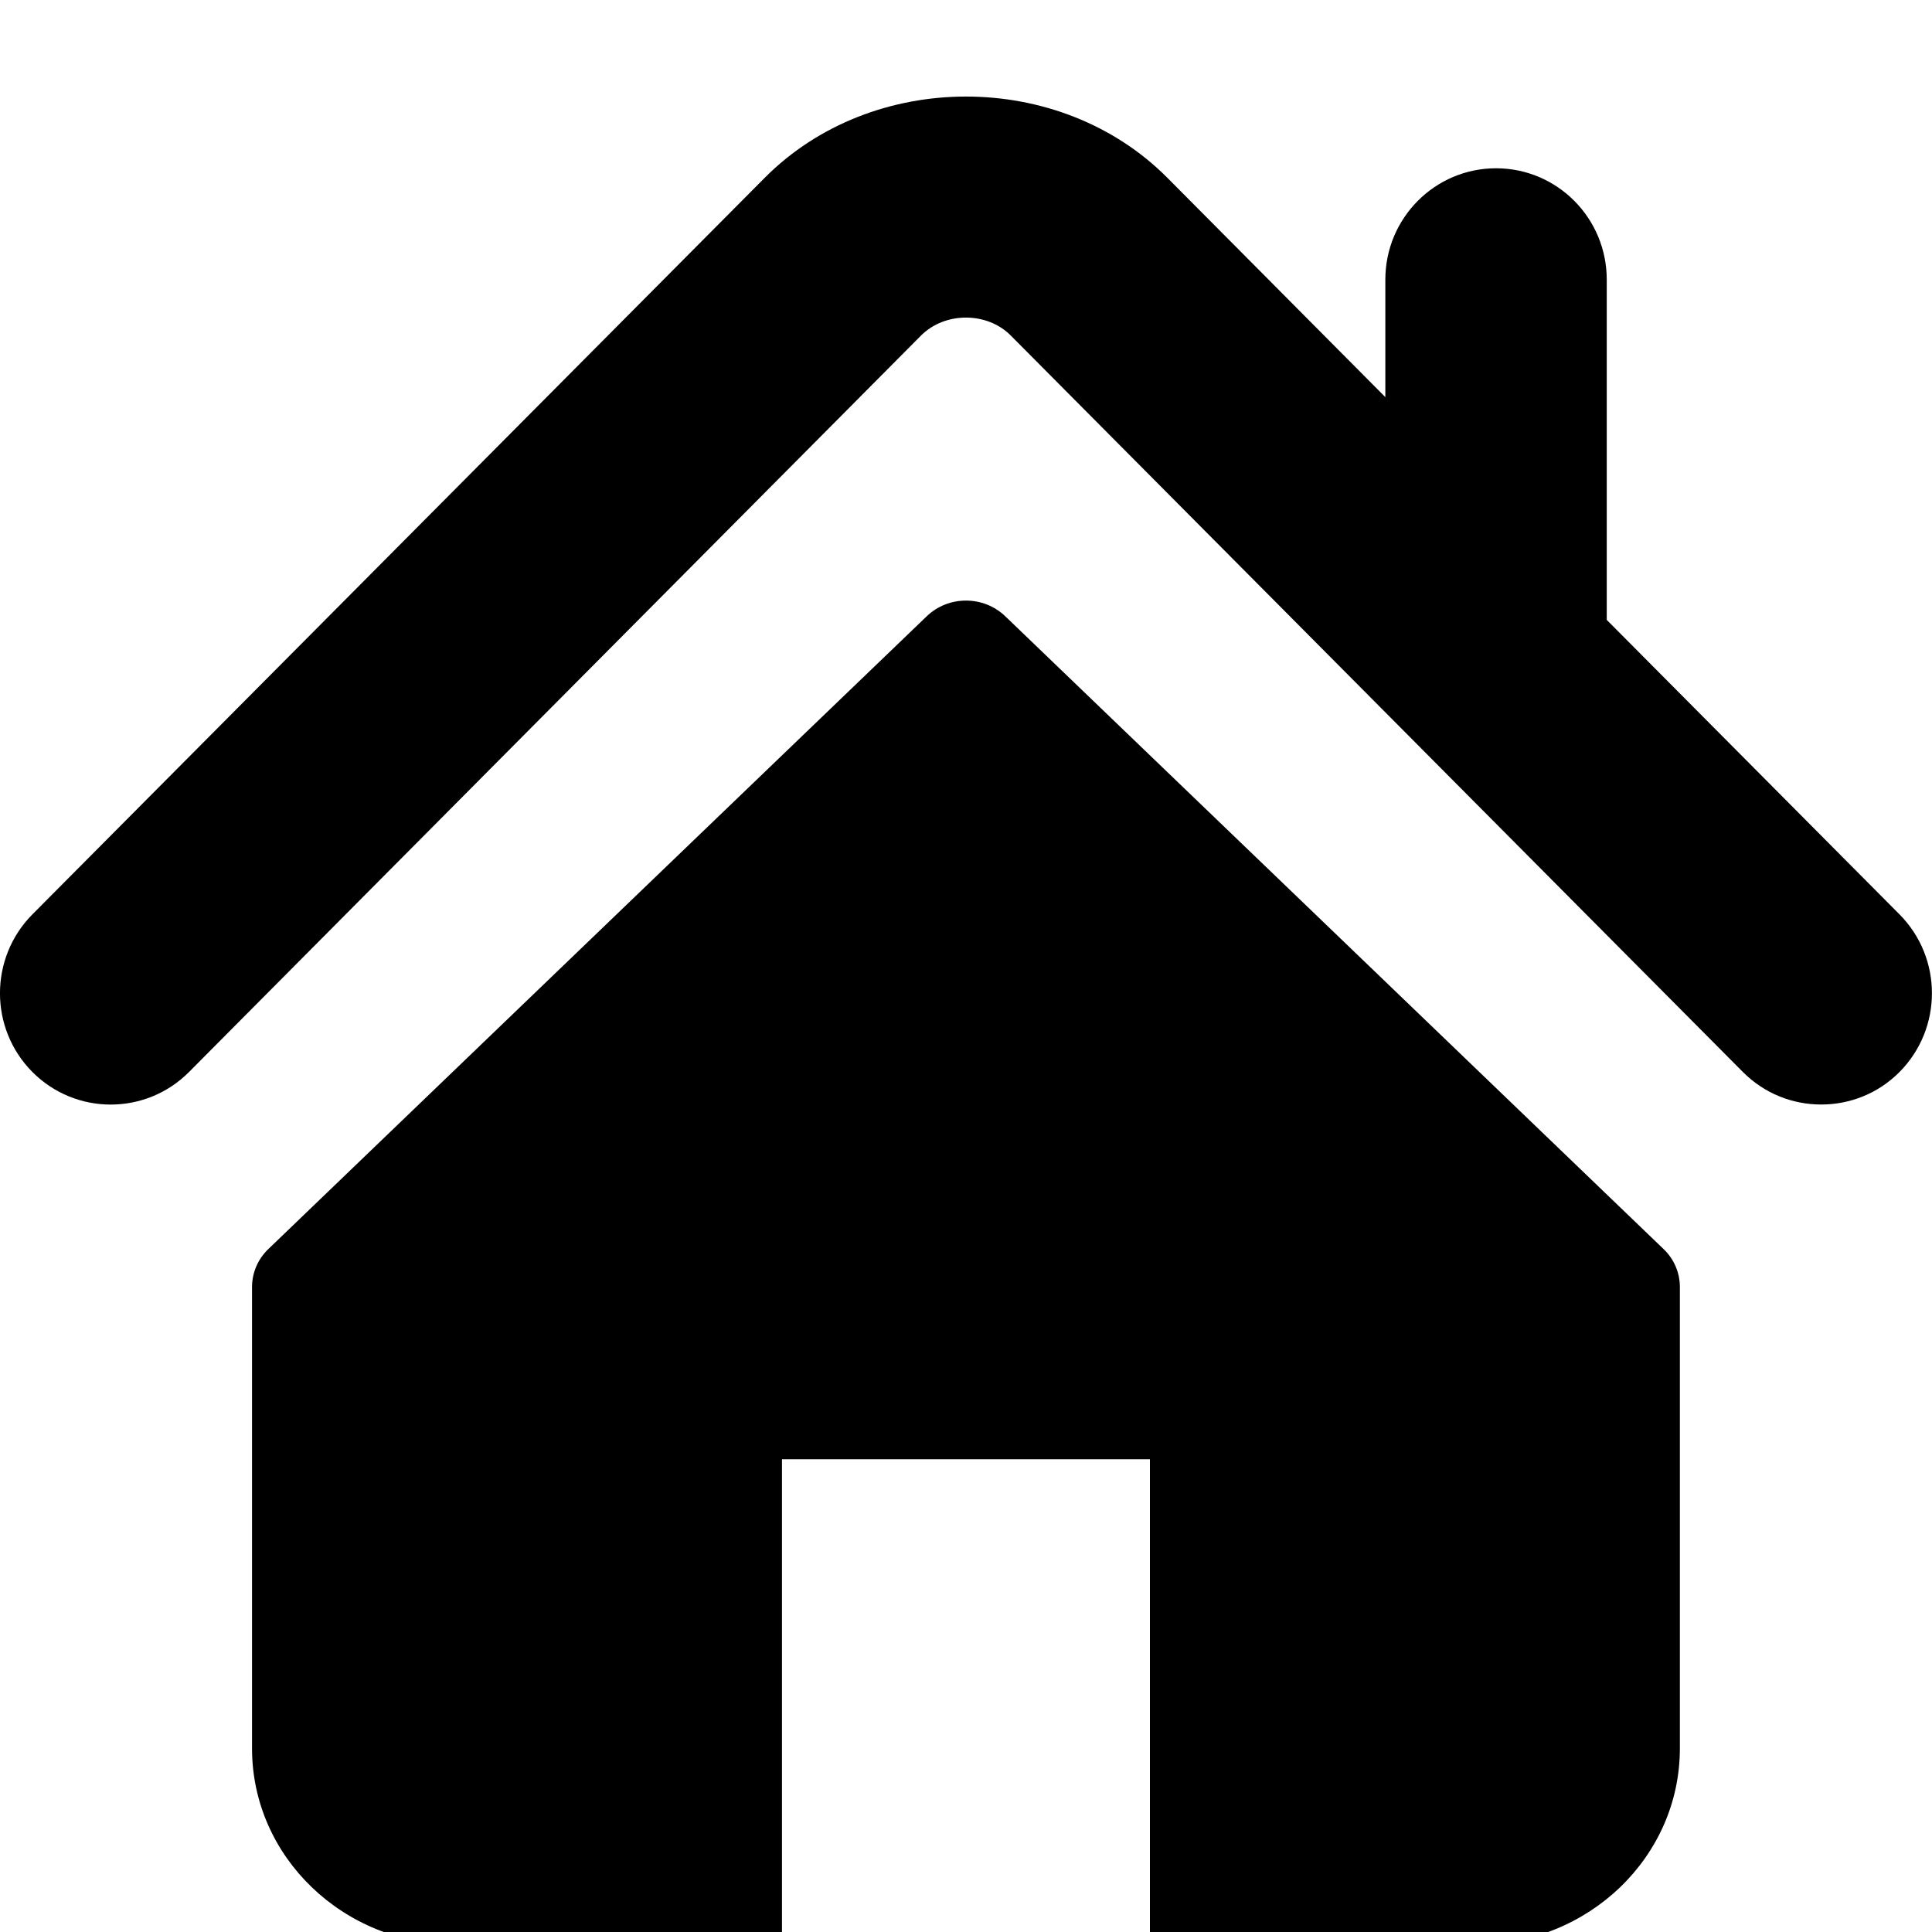 <?xml version="1.0" encoding="utf-8"?>
<!-- Generator: Adobe Illustrator 16.0.0, SVG Export Plug-In . SVG Version: 6.00 Build 0)  -->
<!DOCTYPE svg PUBLIC "-//W3C//DTD SVG 1.1//EN" "http://www.w3.org/Graphics/SVG/1.1/DTD/svg11.dtd">
<svg version="1.1" id="圖層_1" xmlns="http://www.w3.org/2000/svg" xmlns:xlink="http://www.w3.org/1999/xlink" x="0px" y="0px"
	 width="20px" height="20px" viewBox="0 0 20 20" enable-background="new 0 0 20 20" xml:space="preserve">
<title>home-icon</title>
<desc>Created with Sketch.</desc>
<g id="切圖">
	<g id="pc-web" transform="translate(-393, -101)">
		<g id="page_1" transform="translate(0, 85)">
			<g id="home-icon" transform="translate(393, 16)">
				<path id="Path" fill="#000" d="M19.664,9.466l-3.031-3.049V2.895c0-0.637-0.513-1.153-1.146-1.153
					c-0.633,0-1.146,0.516-1.146,1.153v1.216L12.084,1.84c-1.116-1.122-3.056-1.12-4.169,0.002L0.335,9.466
					c-0.447,0.451-0.447,1.181,0,1.631c0.448,0.45,1.174,0.45,1.622,0l7.578-7.624c0.247-0.247,0.682-0.247,0.927-0.001l7.58,7.625
					c0.225,0.226,0.518,0.337,0.811,0.337s0.587-0.111,0.811-0.337C20.111,10.646,20.111,9.917,19.664,9.466z"/>
				<path id="Path_1_" fill="#000" d="M10.407,6.38c-0.225-0.217-0.589-0.217-0.814,0l-6.816,6.551
					c-0.107,0.103-0.168,0.244-0.168,0.392V18.1c0,1.122,0.945,2.031,2.111,2.031h3.375v-5.025h3.809v5.025h3.375
					c1.166,0,2.111-0.909,2.111-2.031v-4.777c0-0.147-0.06-0.289-0.168-0.392L10.407,6.38z"/>
			</g>
		</g>
	</g>
</g>
</svg>

